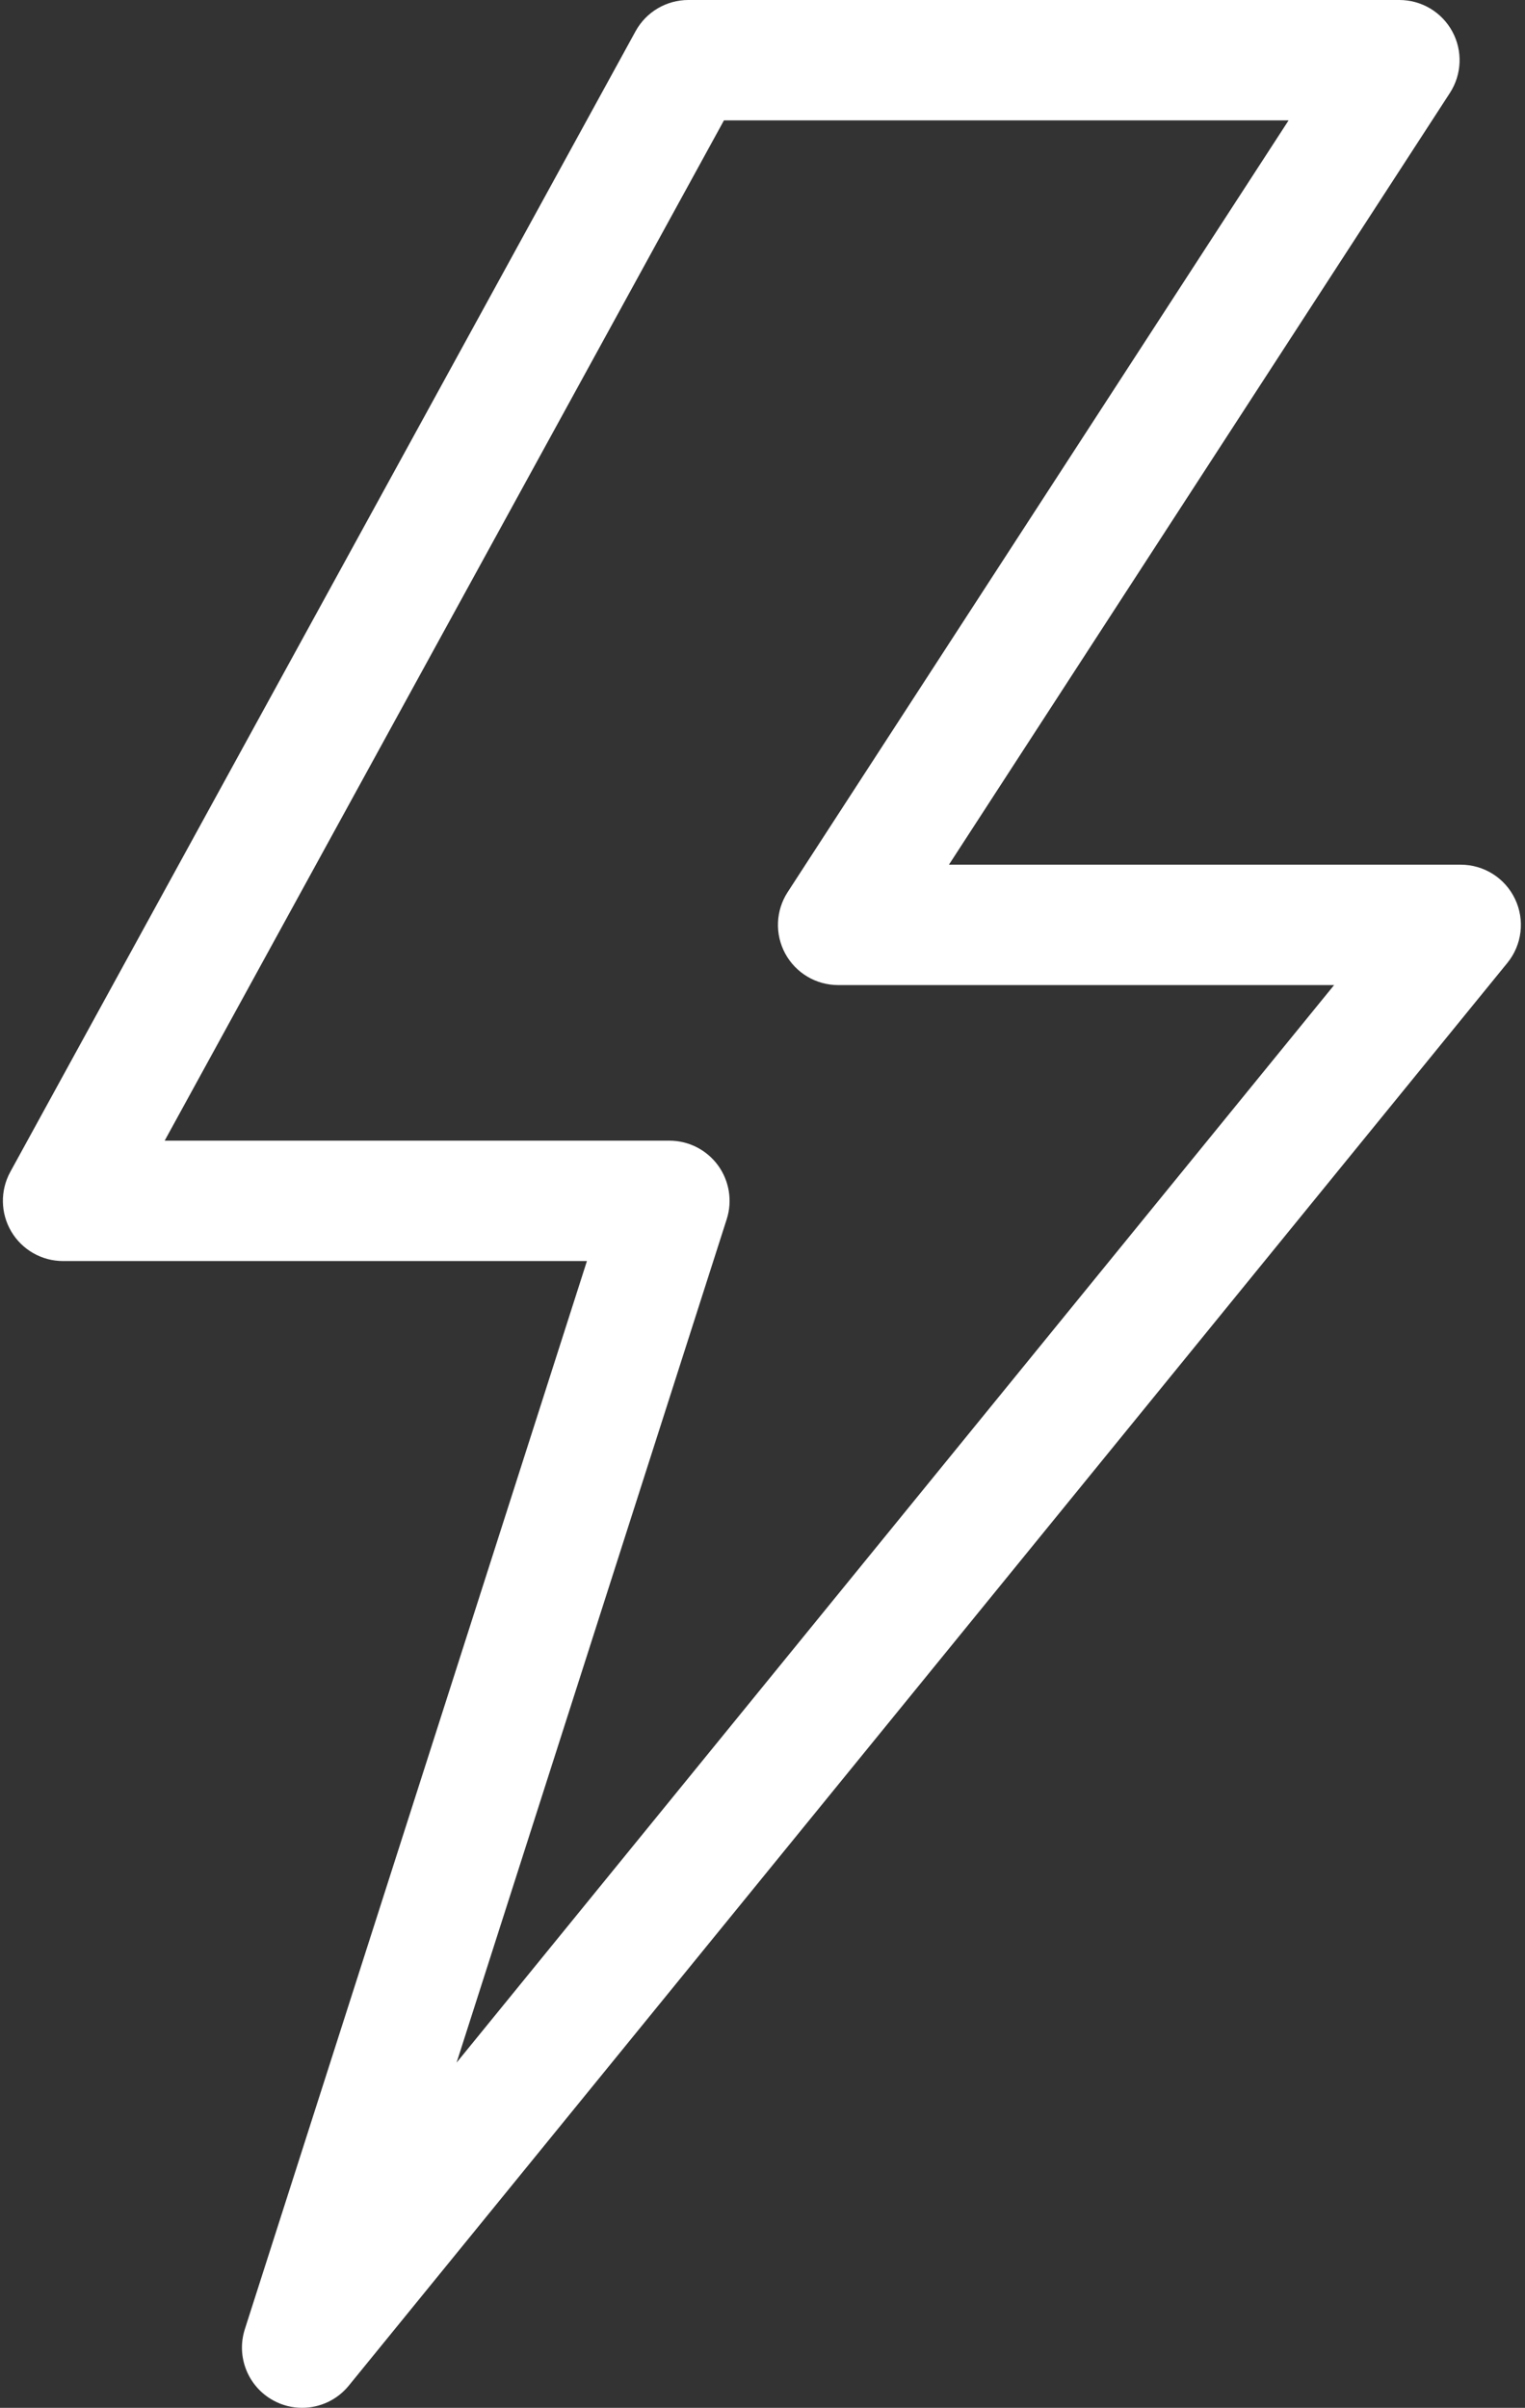 <?xml version="1.0" encoding="UTF-8" standalone="no"?><svg xmlns="http://www.w3.org/2000/svg" xmlns:xlink="http://www.w3.org/1999/xlink" fill="#ffffff" height="500" preserveAspectRatio="xMidYMid meet" version="1" viewBox="-0.6 0.0 316.8 500.0" width="316.8" zoomAndPan="magnify"><rect x="-0.6" y="0.0" width="316.8" height="500.0" fill="#333333" stroke="none"/><g id="change1_1"><path d="M314.134,186.694c-2.067-4.362-6.462-7.137-11.287-7.137H196.532L300.593,19.308 c2.498-3.845,2.694-8.744,0.504-12.773S294.693,0,290.111,0H142.39c-4.565,0-8.765,2.486-10.962,6.49 L1.537,243.355c-2.12,3.874-2.043,8.578,0.207,12.378c2.25,3.804,6.34,6.132,10.754,6.132h108.83l-71.069,221.818 c-1.831,5.721,0.667,11.938,5.949,14.803C58.088,499.512,60.135,500,62.157,500c3.662,0,7.255-1.603,9.7-4.606 l240.682-295.443C315.583,196.212,316.21,191.052,314.134,186.694z M94.249,428.32l56.116-175.142 c1.217-3.8,0.545-7.955-1.807-11.182c-2.356-3.223-6.108-5.131-10.099-5.131H33.609L149.791,25h117.297 L163.028,185.25c-2.498,3.845-2.69,8.744-0.505,12.773c2.189,4.028,6.405,6.535,10.986,6.535h103.035 L94.249,428.32z" fill="inherit"/></g></svg>